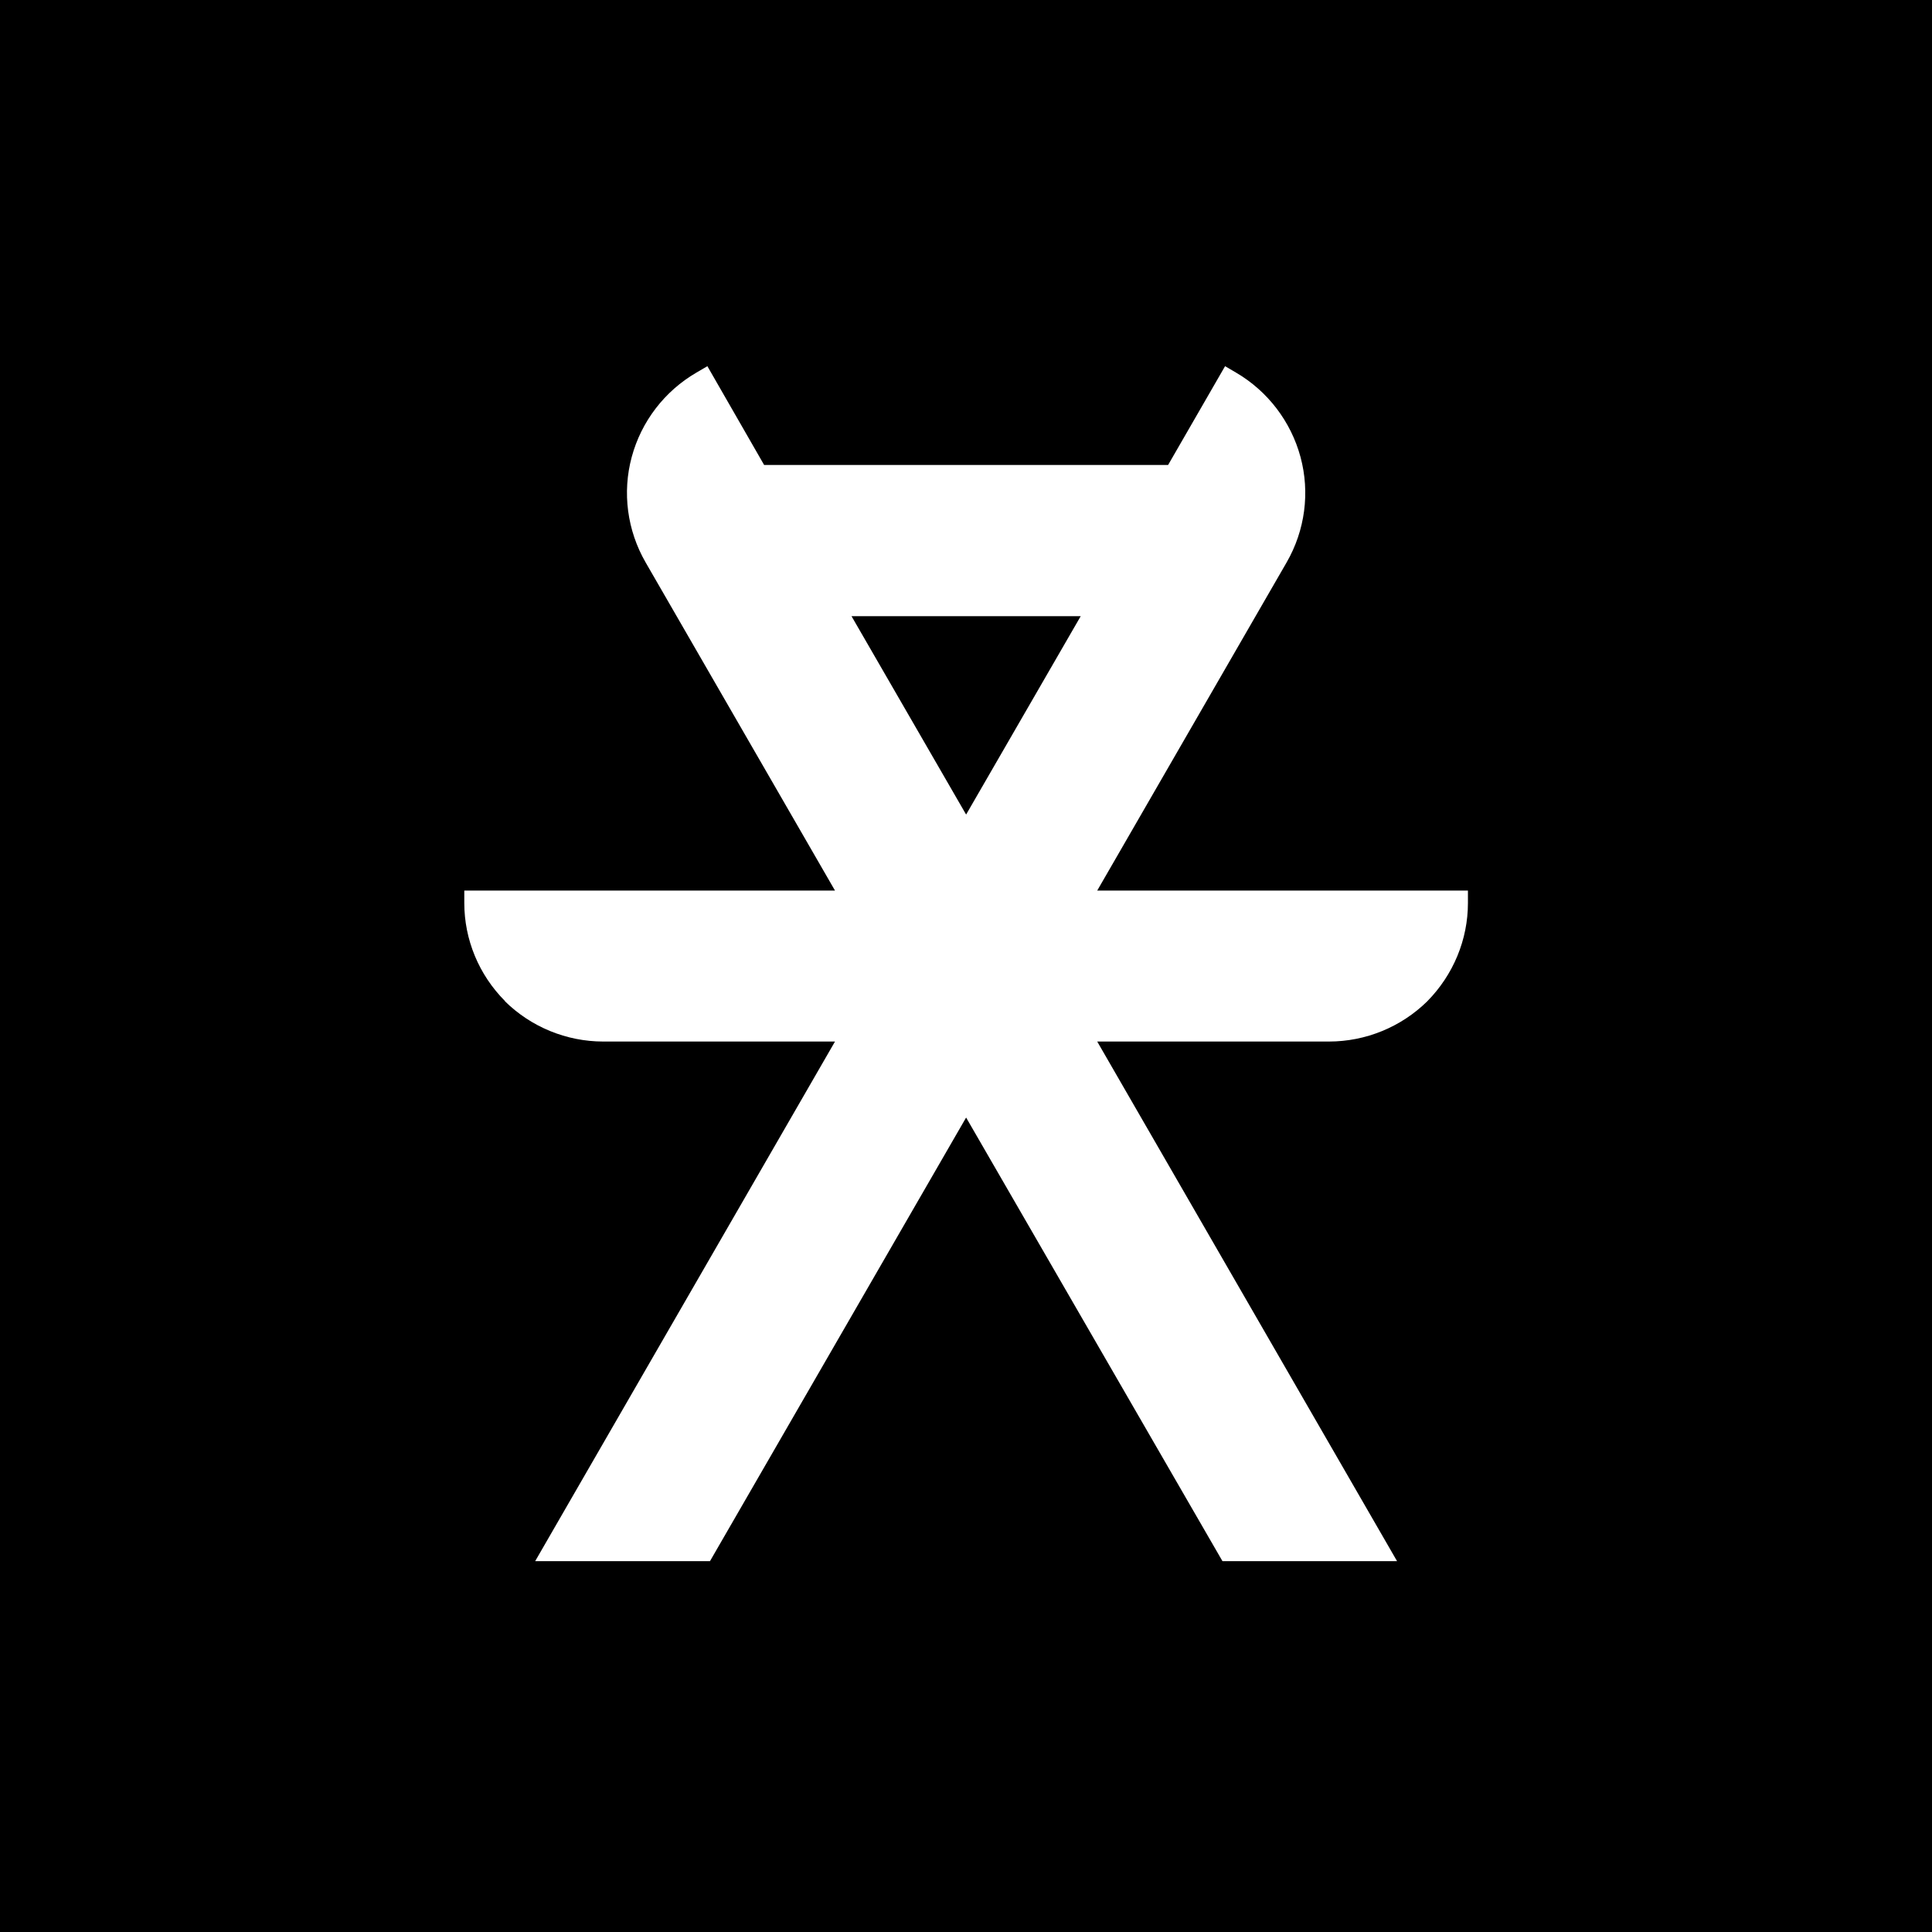<svg width="630" height="630" viewBox="0 0 630 630" fill="none" xmlns="http://www.w3.org/2000/svg">
<rect width="630" height="630" fill="black"/>
<path fill-rule="evenodd" clip-rule="evenodd" d="M272.284 339.631H196.707C184.725 339.631 173.169 334.88 164.661 326.503V326.417C156.153 317.867 151.401 306.381 151.401 294.464V290.405H272.284L210.533 183.404C204.506 172.954 202.874 160.604 205.993 149.031C209.113 137.459 216.7 127.529 227.122 121.483L230.667 119.41L249.173 151.622H380.904L399.479 119.41L403.024 121.483C413.376 127.529 420.961 137.459 424.081 149.031C427.201 160.604 425.571 172.954 419.545 183.404L357.79 290.405H478.673V294.464C478.673 306.381 473.924 317.867 465.416 326.503C456.908 334.88 445.352 339.631 433.37 339.631H357.79L455.559 509.071H398.629L315.037 364.416L231.517 509.071H174.515L272.284 339.631ZM277.674 200.936L315.037 265.619L352.401 200.936H277.674Z" fill="white"/>
</svg>
